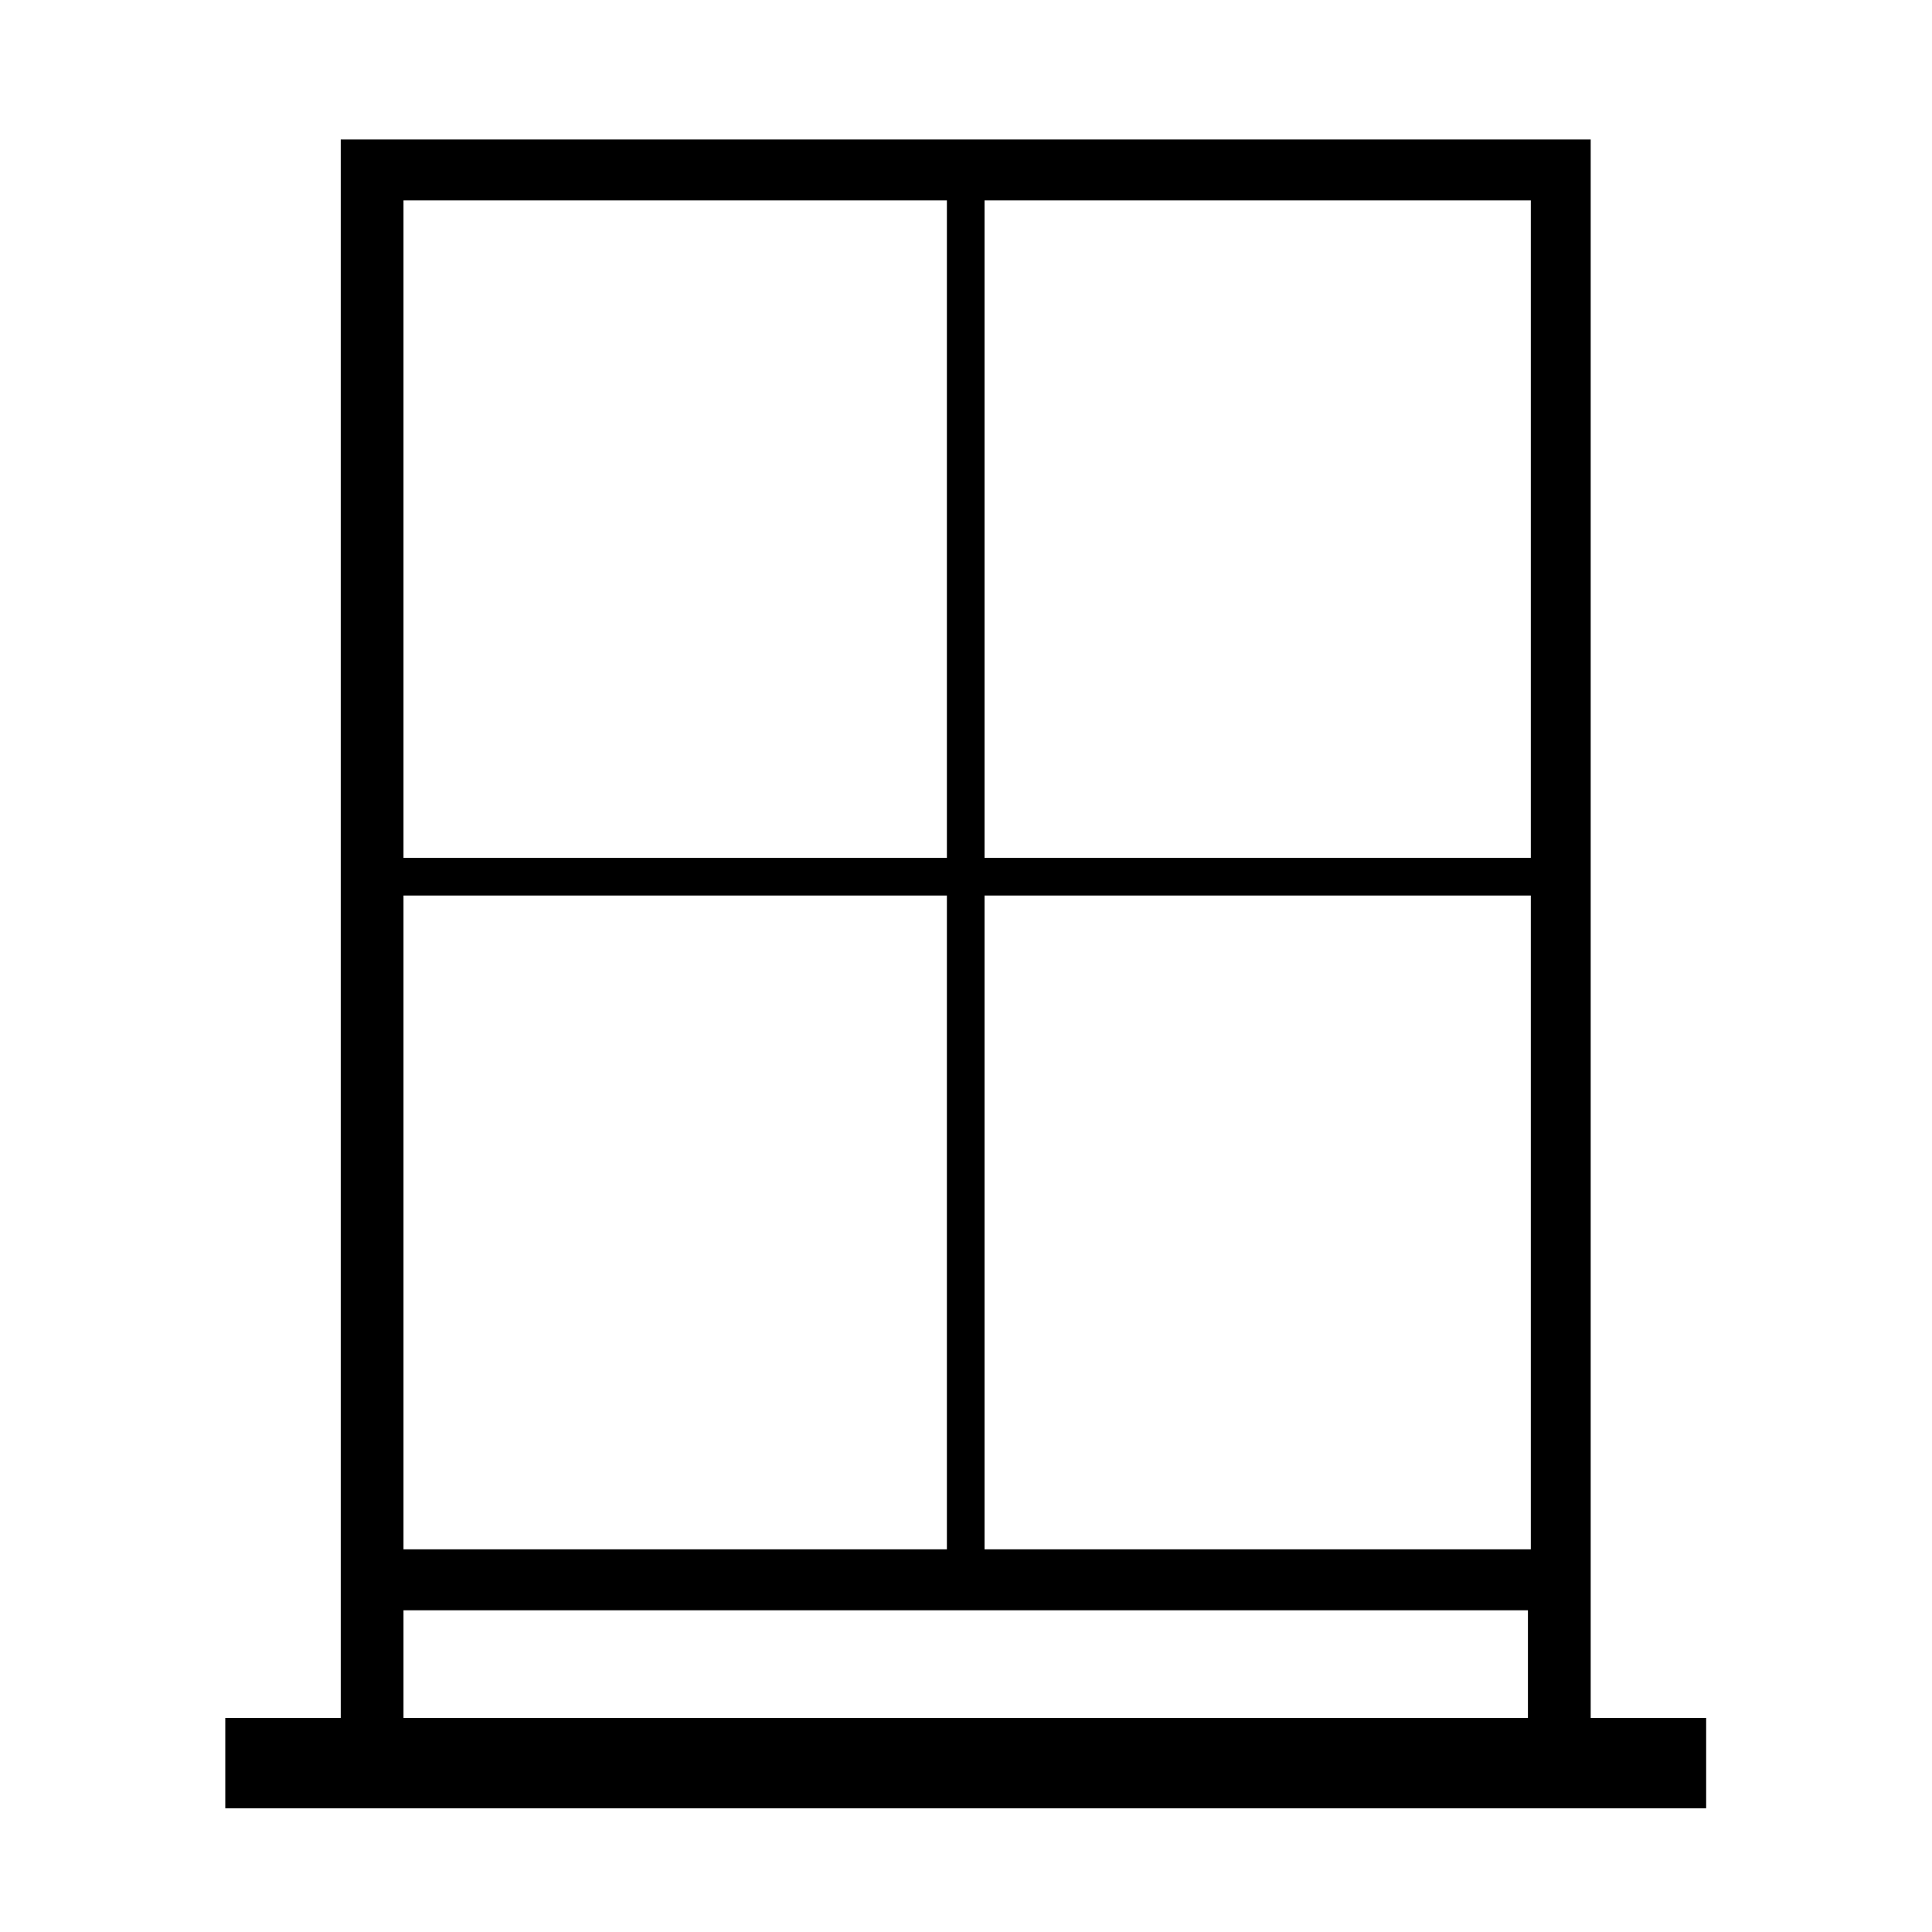 <?xml version="1.0" encoding="UTF-8" standalone="no"?>
<!DOCTYPE svg PUBLIC "-//W3C//DTD SVG 1.1//EN" "http://www.w3.org/Graphics/SVG/1.1/DTD/svg11.dtd">
<svg width="100%" height="100%" viewBox="0 0 2048 2048" version="1.1" xmlns="http://www.w3.org/2000/svg" xmlns:xlink="http://www.w3.org/1999/xlink" xml:space="preserve" xmlns:serif="http://www.serif.com/" style="fill-rule:evenodd;clip-rule:evenodd;stroke-linejoin:round;stroke-miterlimit:2;">
    <g id="okna" transform="matrix(0.95,0,0,0.95,50.898,51.328)">
        <path d="M1721.37,1862.87L1721.37,101.573L326.63,101.573L326.63,1862.87L197.798,1862.87L197.798,1963.69L1850.2,1963.69L1850.2,1862.87L1721.37,1862.87ZM1651.35,1862.87L1651.35,1742.77L396.647,1742.77L396.647,1862.87L1651.35,1862.87ZM396.647,1674.76L1003,1674.76L1003,945.231L396.647,945.231L396.647,1674.76ZM1654.55,945.231L1045.01,945.231L1045.01,1674.76L1654.55,1674.76L1654.55,945.231ZM1045.01,169.586L1045.01,903.221L1654.55,903.221L1654.55,169.586L1045.01,169.586ZM396.647,169.586L396.647,903.221L1003,903.221L1003,169.586L396.647,169.586Z"/>
    </g>
</svg>
